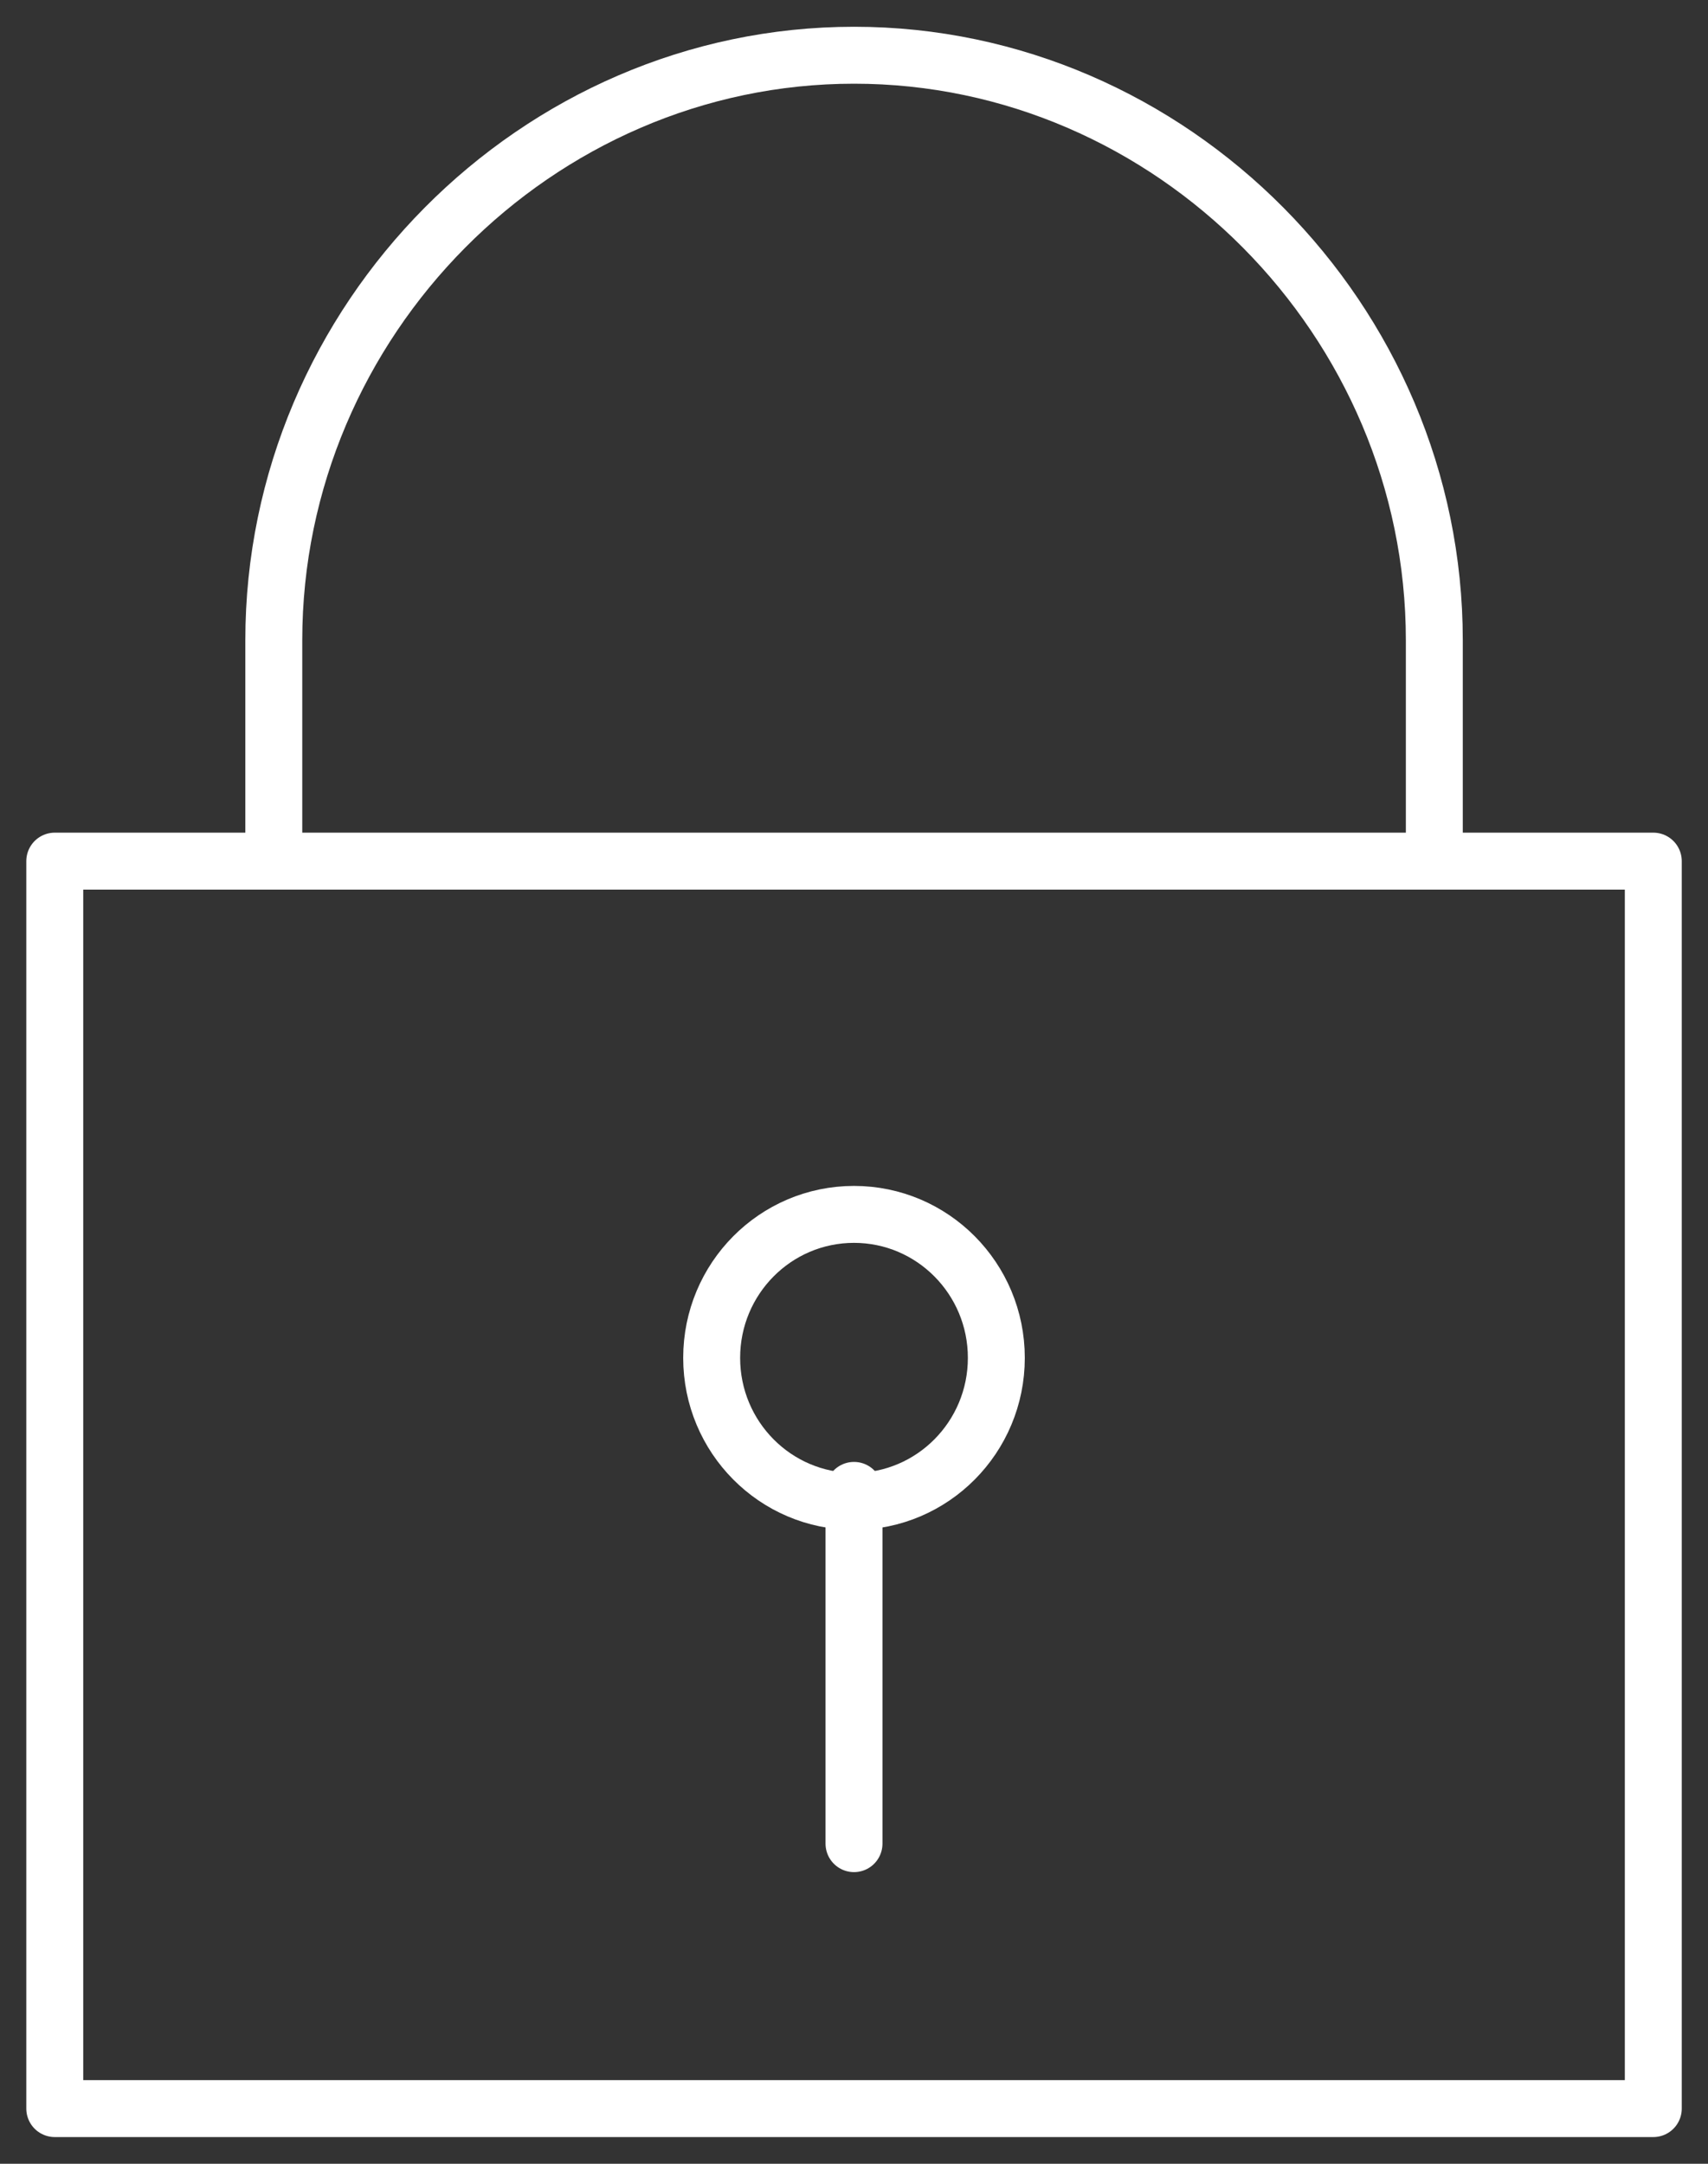 <svg width="30" height="38" viewBox="0 0 30 38" fill="none" xmlns="http://www.w3.org/2000/svg">
<rect x="0" y="0" width="30" height="38" fill="#333333" stroke="none"/>
<path d="M4.809 15.511V11.245C4.809 5.623 9.424 0.97 15.001 0.97C20.578 0.97 25.193 5.623 25.193 11.245V15.123" stroke="white" stroke-miterlimit="10"/>
<path d="M15 26.367C16.381 26.367 17.5 25.239 17.5 23.847C17.5 22.455 16.381 21.327 15 21.327C13.619 21.327 12.5 22.455 12.5 23.847C12.5 25.239 13.619 26.367 15 26.367Z" stroke="white" stroke-miterlimit="10"/>
<path d="M29.039 15.123H0.962V37.031H29.039V15.123Z" stroke="white" stroke-miterlimit="10" stroke-linejoin="round"/>
<path d="M15 26.174V32.378" stroke="white" stroke-miterlimit="10" stroke-linecap="round" stroke-linejoin="round"/>
</svg>
